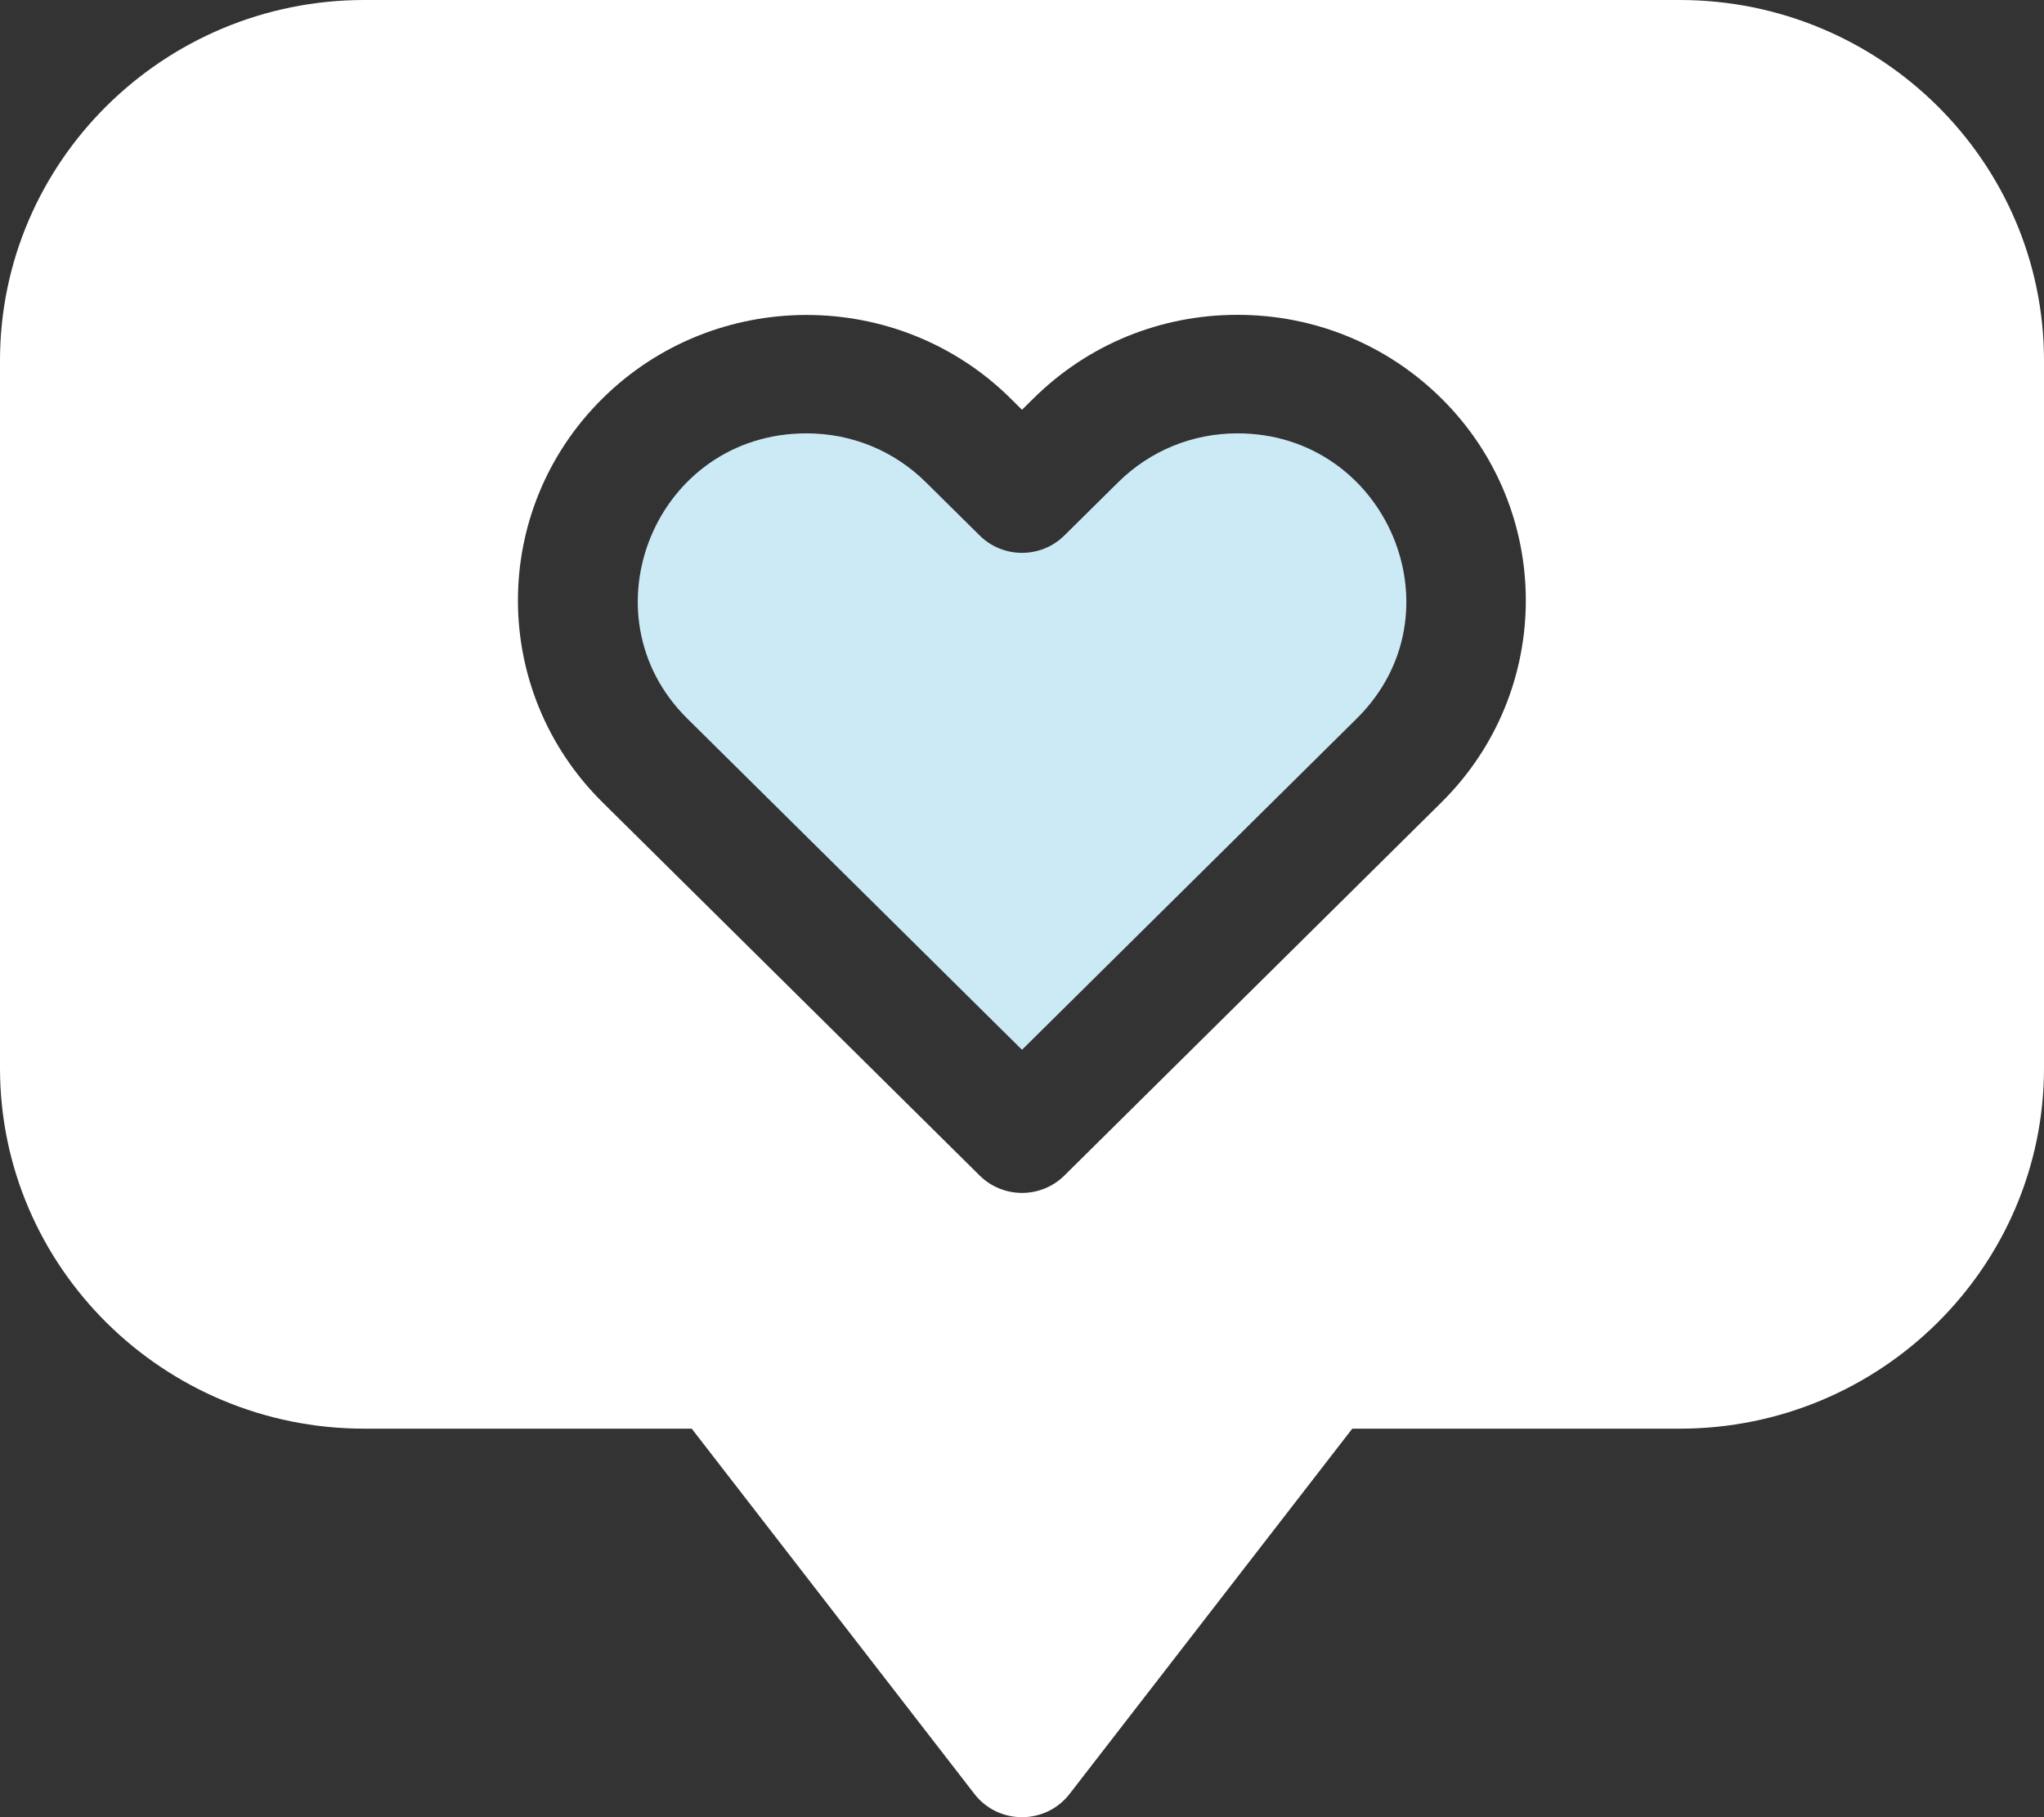 <svg width="45" height="40" viewBox="0 0 45 40" fill="none" xmlns="http://www.w3.org/2000/svg">
<rect x="0" y="0" width="45" height="40" fill="#333333" stroke="none"/>
<g clip-path="url(#clip0_2756_893)">
<path d="M36.98 0H8.02C3.598 0 0 3.561 0 7.937V23.512C0 27.889 3.598 31.448 8.02 31.448H15.229L21.453 39.489C21.981 40.171 23.019 40.17 23.547 39.489L29.771 31.448H36.98C41.402 31.448 45 27.889 45 23.512V7.937C45 3.561 41.402 0 36.98 0ZM31.735 17.661L23.433 25.876C22.918 26.386 22.083 26.386 21.568 25.876L13.265 17.661C10.782 15.204 10.782 11.227 13.265 8.771C15.742 6.32 19.772 6.32 22.249 8.771L22.5 9.02L22.751 8.772C23.951 7.584 25.546 6.93 27.243 6.93C28.94 6.93 30.535 7.584 31.735 8.771C34.211 11.222 34.211 15.21 31.735 17.661Z" fill="white"/>
<path d="M29.87 15.816L22.5 23.108L15.13 15.816C12.812 13.522 14.432 9.539 17.757 9.539C18.75 9.539 19.682 9.921 20.384 10.616L21.568 11.787C22.082 12.297 22.918 12.297 23.433 11.787L24.616 10.617C25.318 9.922 26.25 9.539 27.244 9.539C30.529 9.539 32.213 13.498 29.87 15.816Z" fill="#CCEAF6"/>
</g>
<defs>
<clipPath id="clip0_2756_893">
<rect width="45" height="40" fill="white"/>
</clipPath>
</defs>
</svg>
